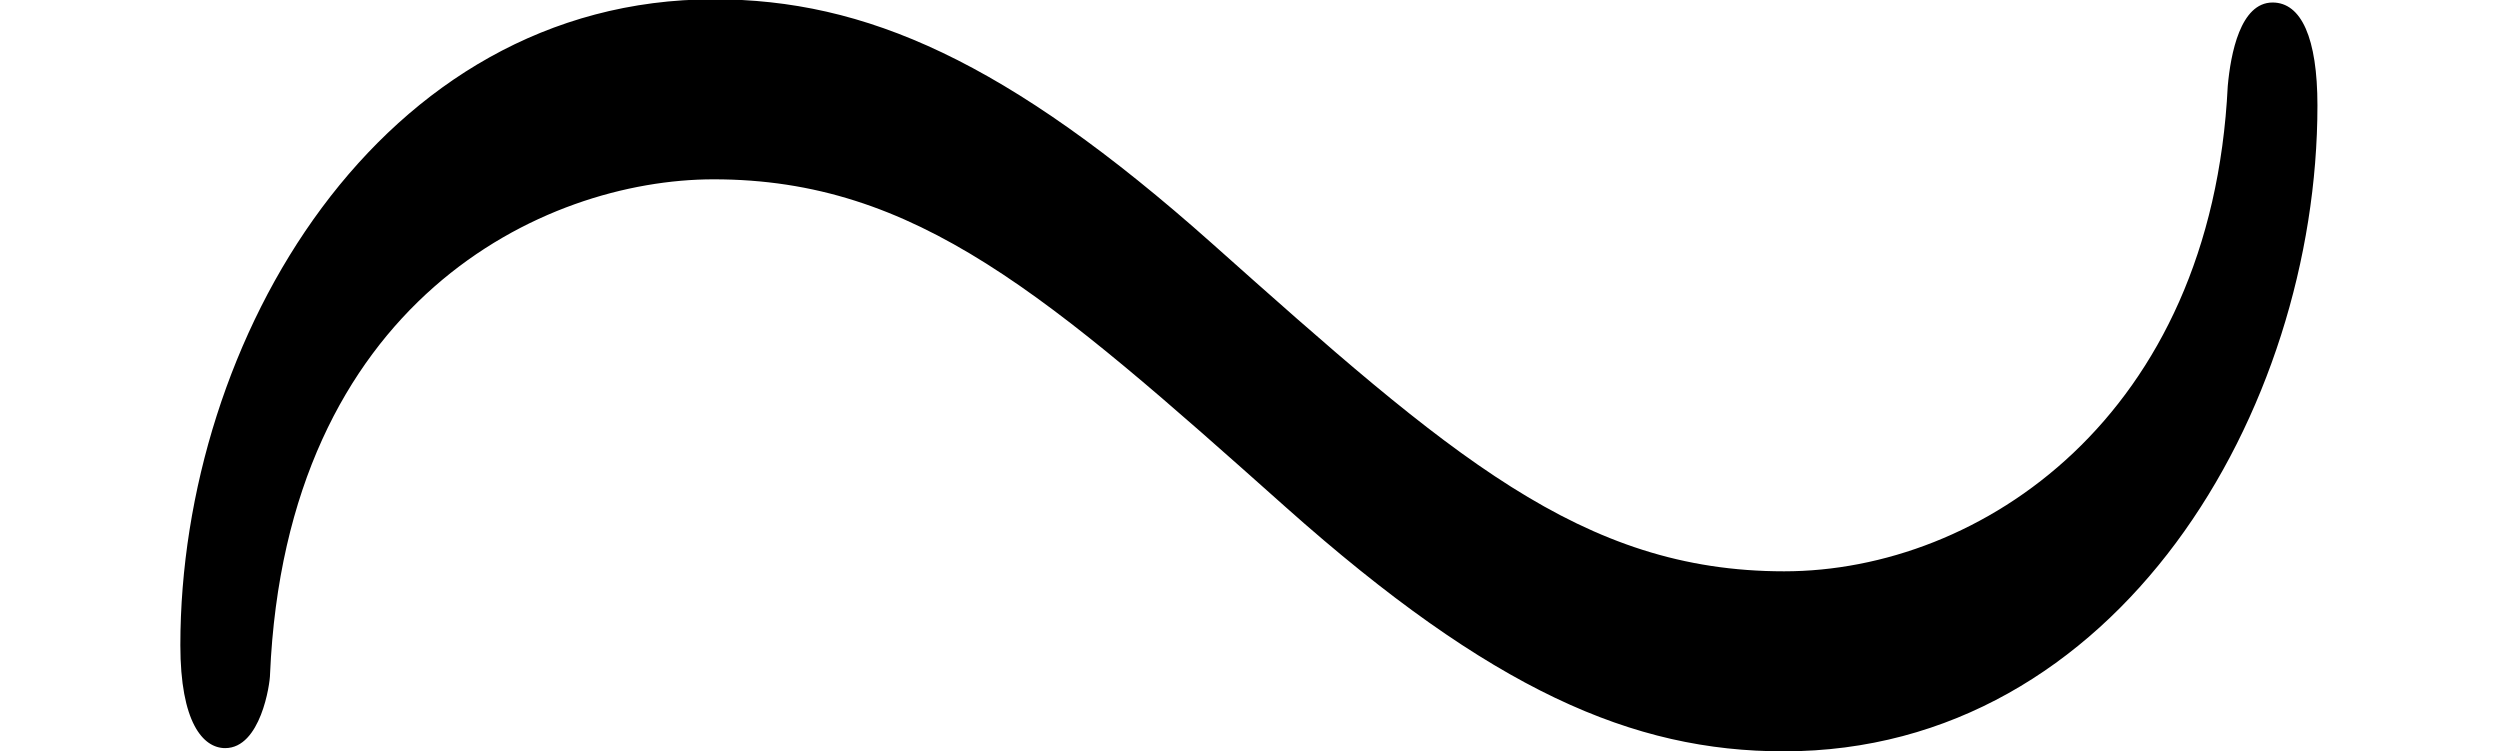 <?xml version='1.0' encoding='UTF-8'?>
<!-- This file was generated by dvisvgm 3.2.2 -->
<svg version='1.1' xmlns='http://www.w3.org/2000/svg' xmlns:xlink='http://www.w3.org/1999/xlink' width='8.485pt' height='2.55pt' viewBox='0 -4.002 8.485 2.55'>
<defs>
<use id='g19-24' xlink:href='#g2-24' transform='scale(1.095)'/>
<path id='g2-24' d='m7.183-3.328c0-.209-.05-.319-.139-.319c-.1 0-.13 .159-.139 .259c-.05 1.026-.767 1.504-1.375 1.504c-.628 0-1.036-.359-1.773-1.016c-.638-.568-1.076-.757-1.544-.757c-1.036 0-1.654 1.056-1.654 2.002c0 .239 .07 .319 .139 .319c.11 0 .139-.199 .139-.229c.05-1.156 .847-1.534 1.375-1.534c.628 0 1.036 .359 1.773 1.016c.638 .568 1.076 .757 1.544 .757c1.036 0 1.654-1.056 1.654-2.002z'/>
</defs>
<g id='page673'>
<use x='0' y='0' xlink:href='#g19-24'/>
</g>
</svg>